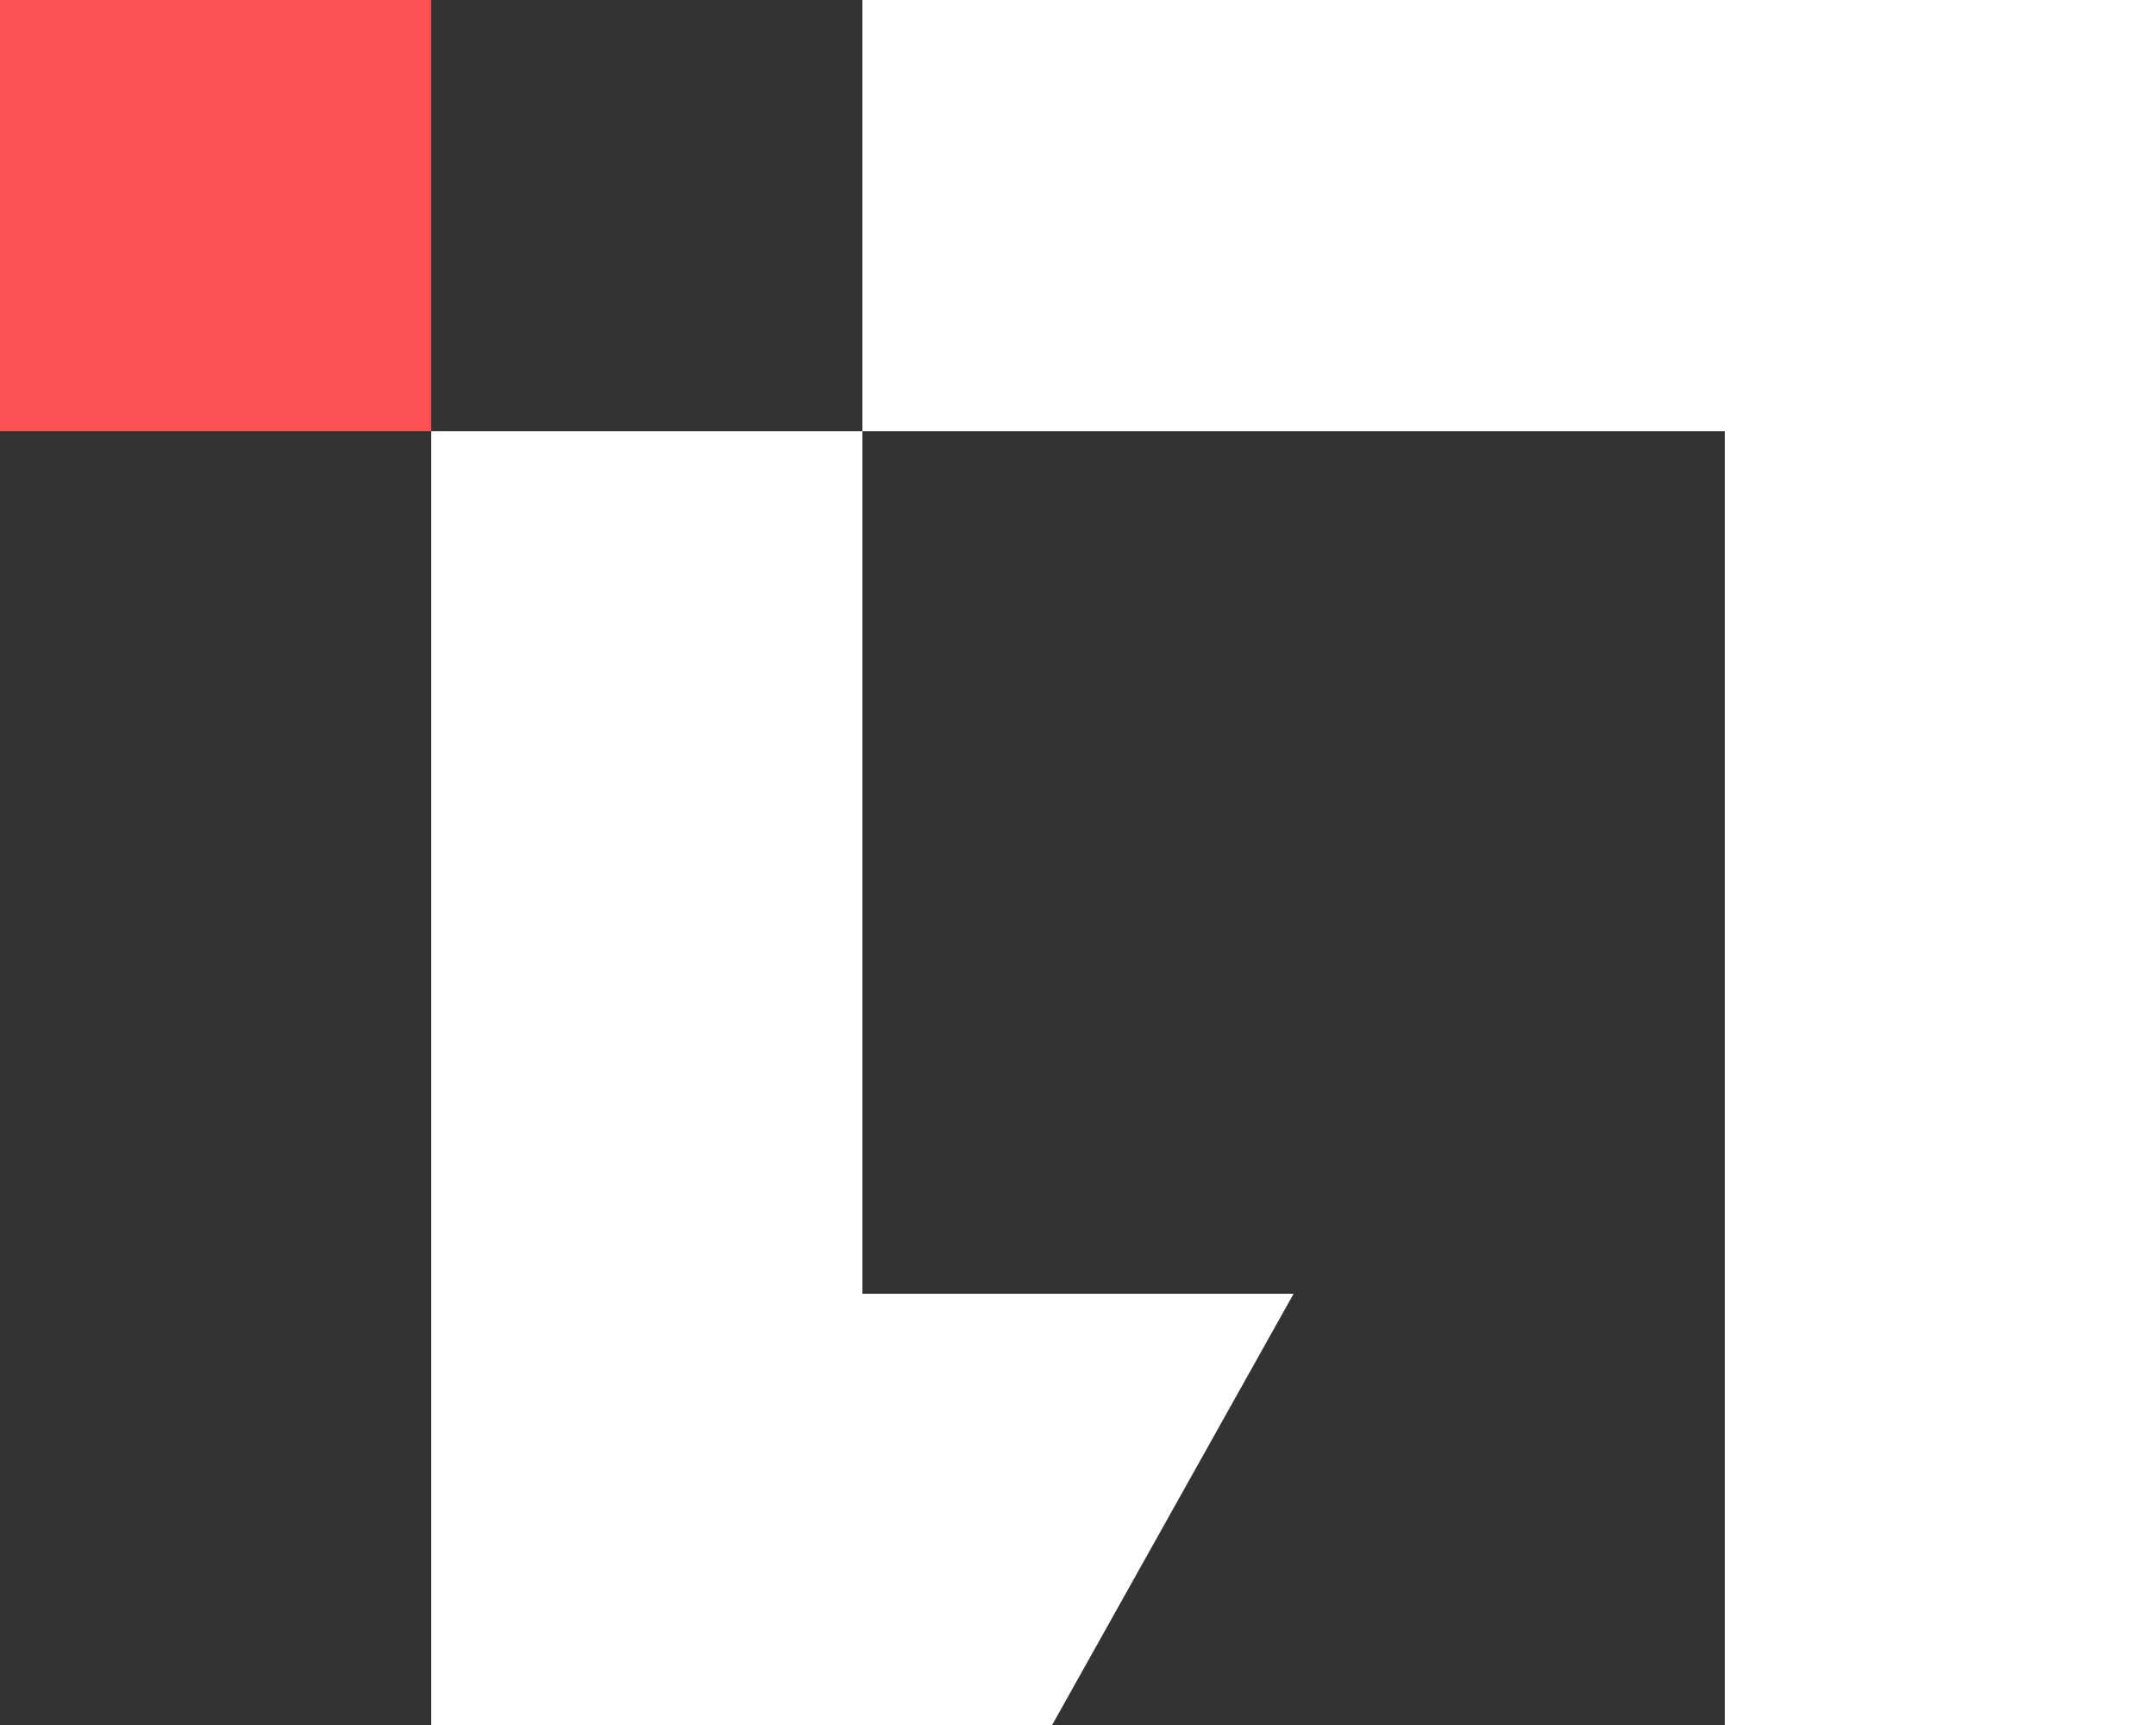 <svg width="30" height="24" viewBox="0 0 30 24" fill="none" xmlns="http://www.w3.org/2000/svg">
<rect x="0" y="0" width="30" height="24" fill="#333333" stroke="none"/>
<path d="M30 24V0H12L12 6H6V24H14.64L18 18H12V6L24 6V24H30Z" fill="white"/>
<path d="M0 0H6V6H0V0Z" fill="#FF5151"/>
</svg>
